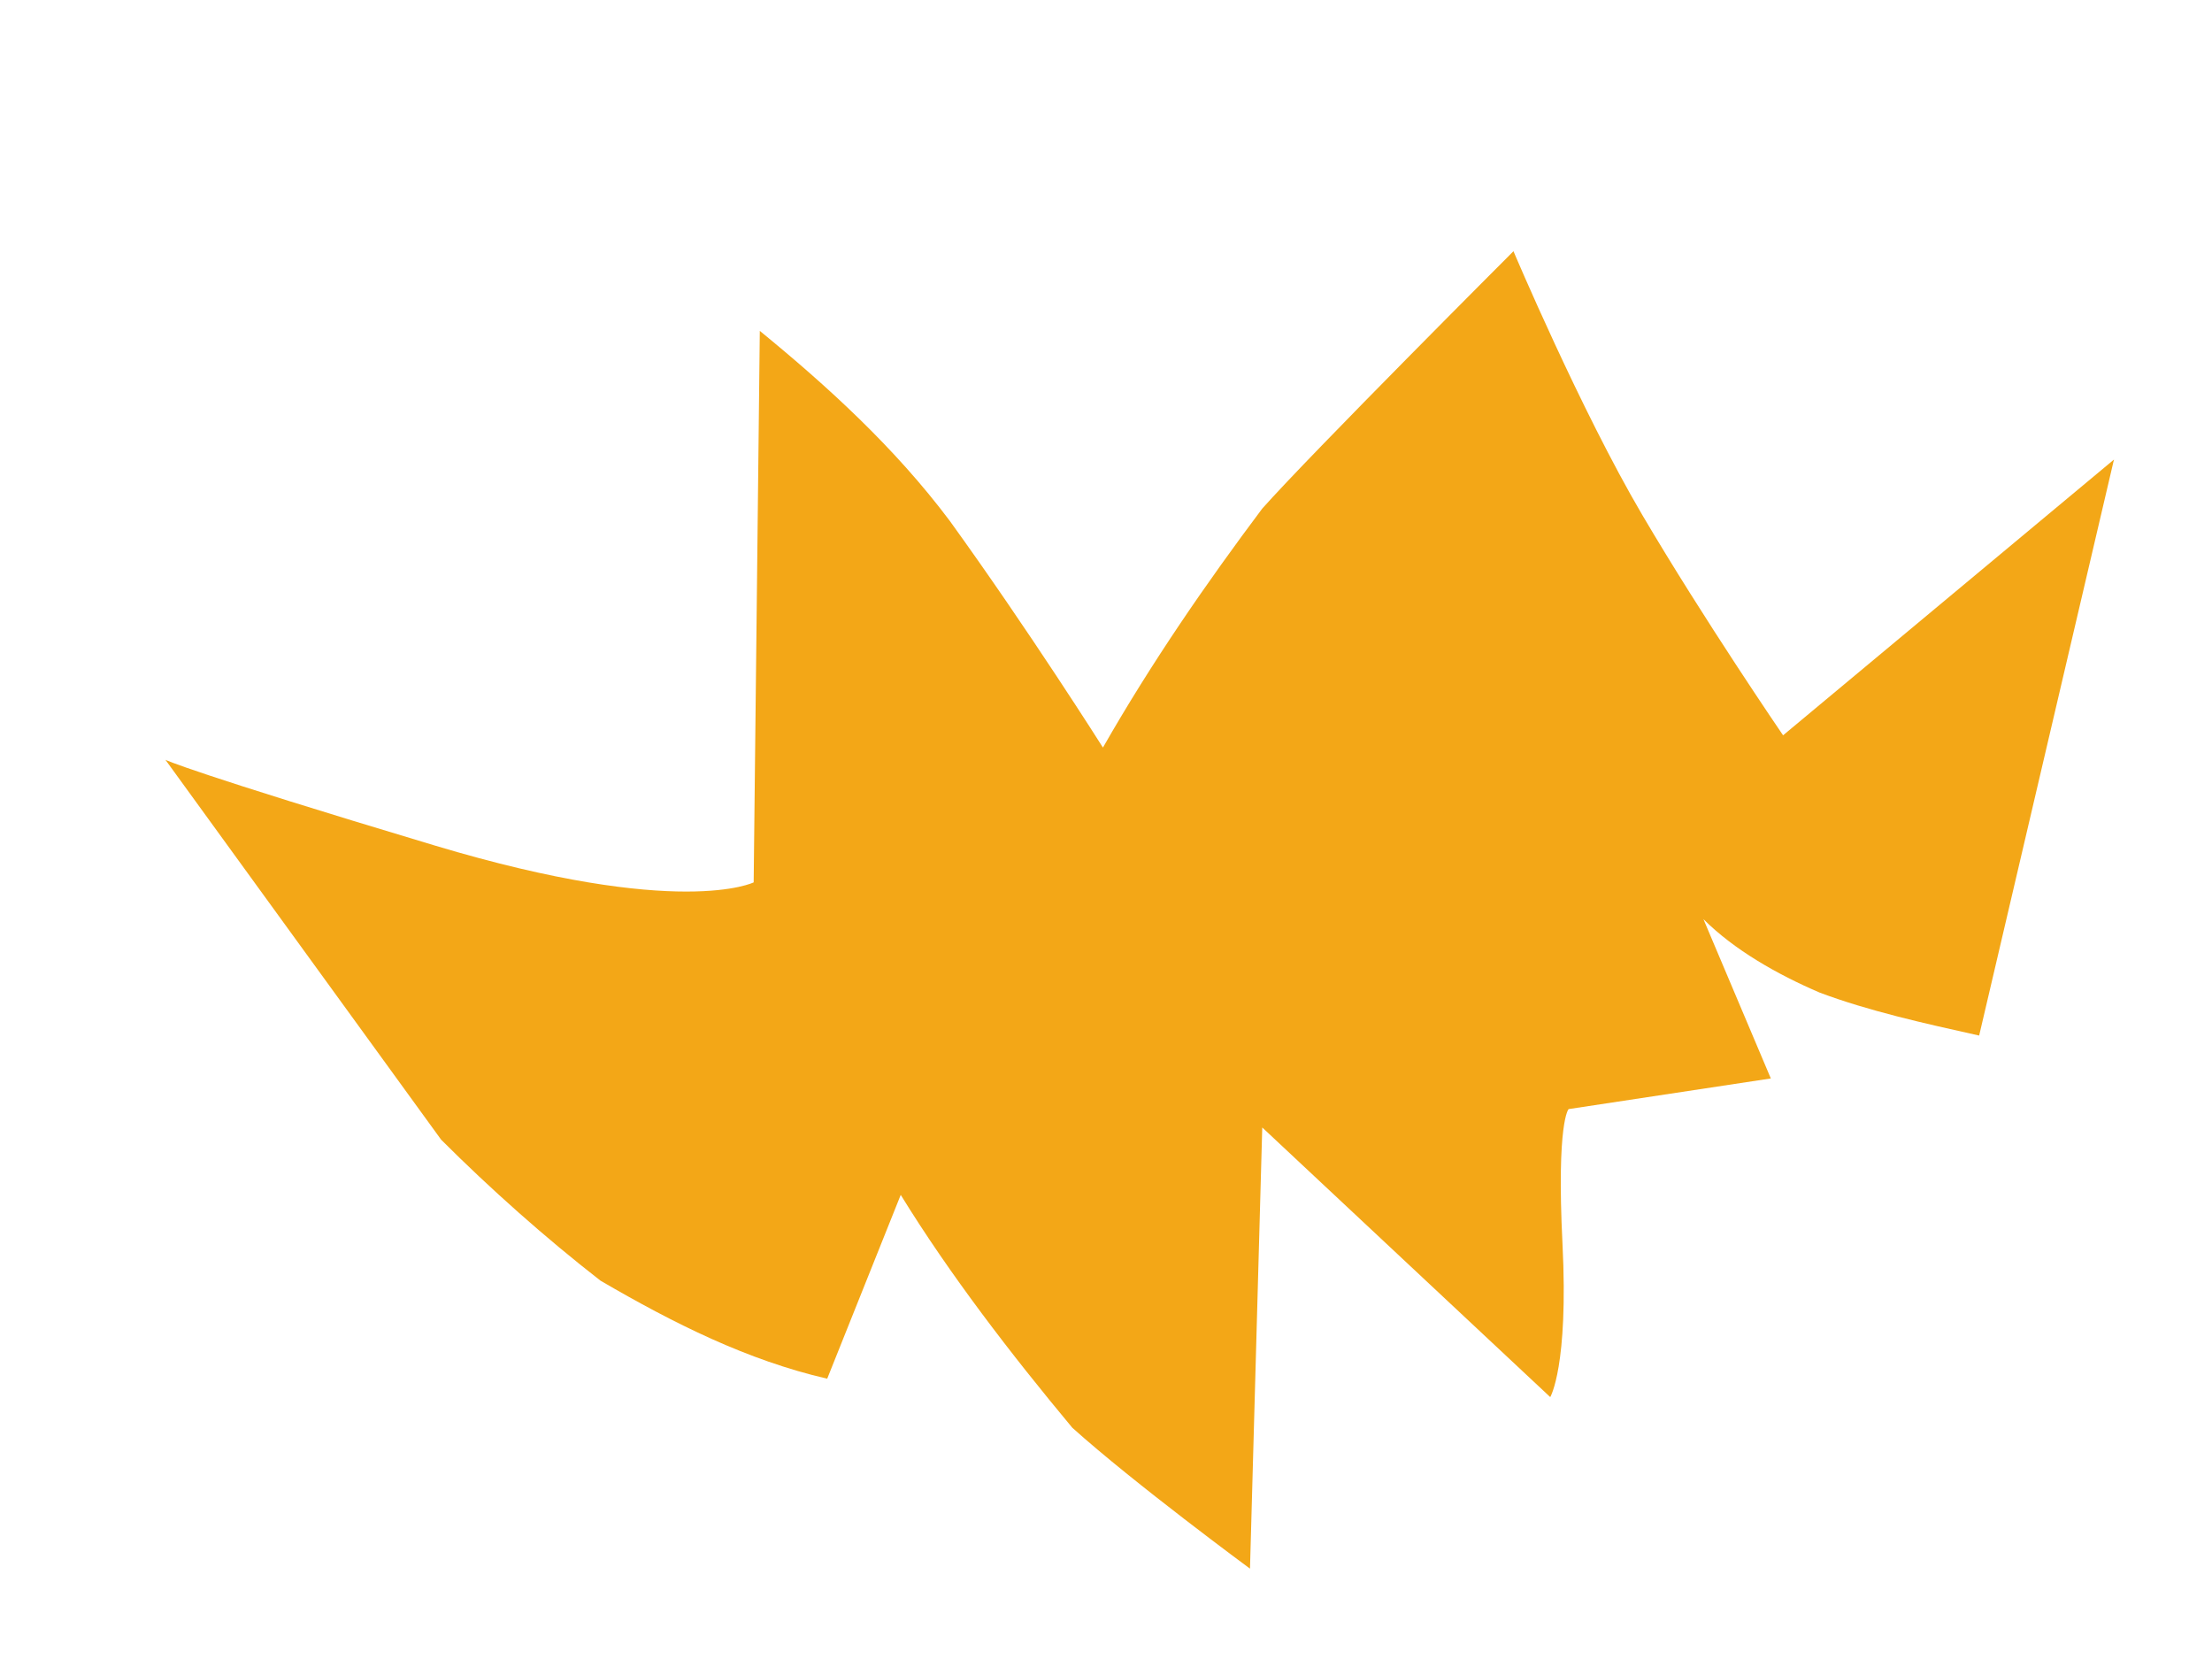 <?xml version="1.0" encoding="UTF-8"?> <!-- Generator: Adobe Illustrator 24.1.2, SVG Export Plug-In . SVG Version: 6.00 Build 0) --> <svg xmlns="http://www.w3.org/2000/svg" xmlns:xlink="http://www.w3.org/1999/xlink" id="Layer_1" x="0px" y="0px" viewBox="0 0 36.1 27.2" style="enable-background:new 0 0 36.1 27.2;" xml:space="preserve"> <style type="text/css"> .st0{fill:#F3A717;} </style> <path class="st0" d="M12.3,14.4c0,0-1.2,0.6-5.2-0.6s-4.4-1.4-4.4-1.4l4.5,6.2c0.8,0.8,1.7,1.6,2.6,2.3c1.2,0.7,2.4,1.3,3.7,1.6 l1.2-3c0.8,1.3,1.8,2.6,2.8,3.8c1,0.9,2.9,2.3,2.9,2.3l0.2-7.2l4.7,4.4c0,0,0.3-0.5,0.2-2.5s0.1-2.2,0.1-2.2l3.3-0.5L27.8,15 c0.5,0.5,1.2,0.9,1.9,1.2c0.8,0.3,1.7,0.5,2.6,0.7l2.2-9.4L29.1,12c0,0-1.3-1.9-2.3-3.6s-2.1-4.3-2.1-4.3s-3.3,3.3-4.1,4.2 c-0.9,1.2-1.8,2.5-2.6,3.9c0,0-1.2-1.9-2.5-3.7c-0.9-1.2-2-2.2-3.1-3.1L12.3,14.4z"></path> </svg> 